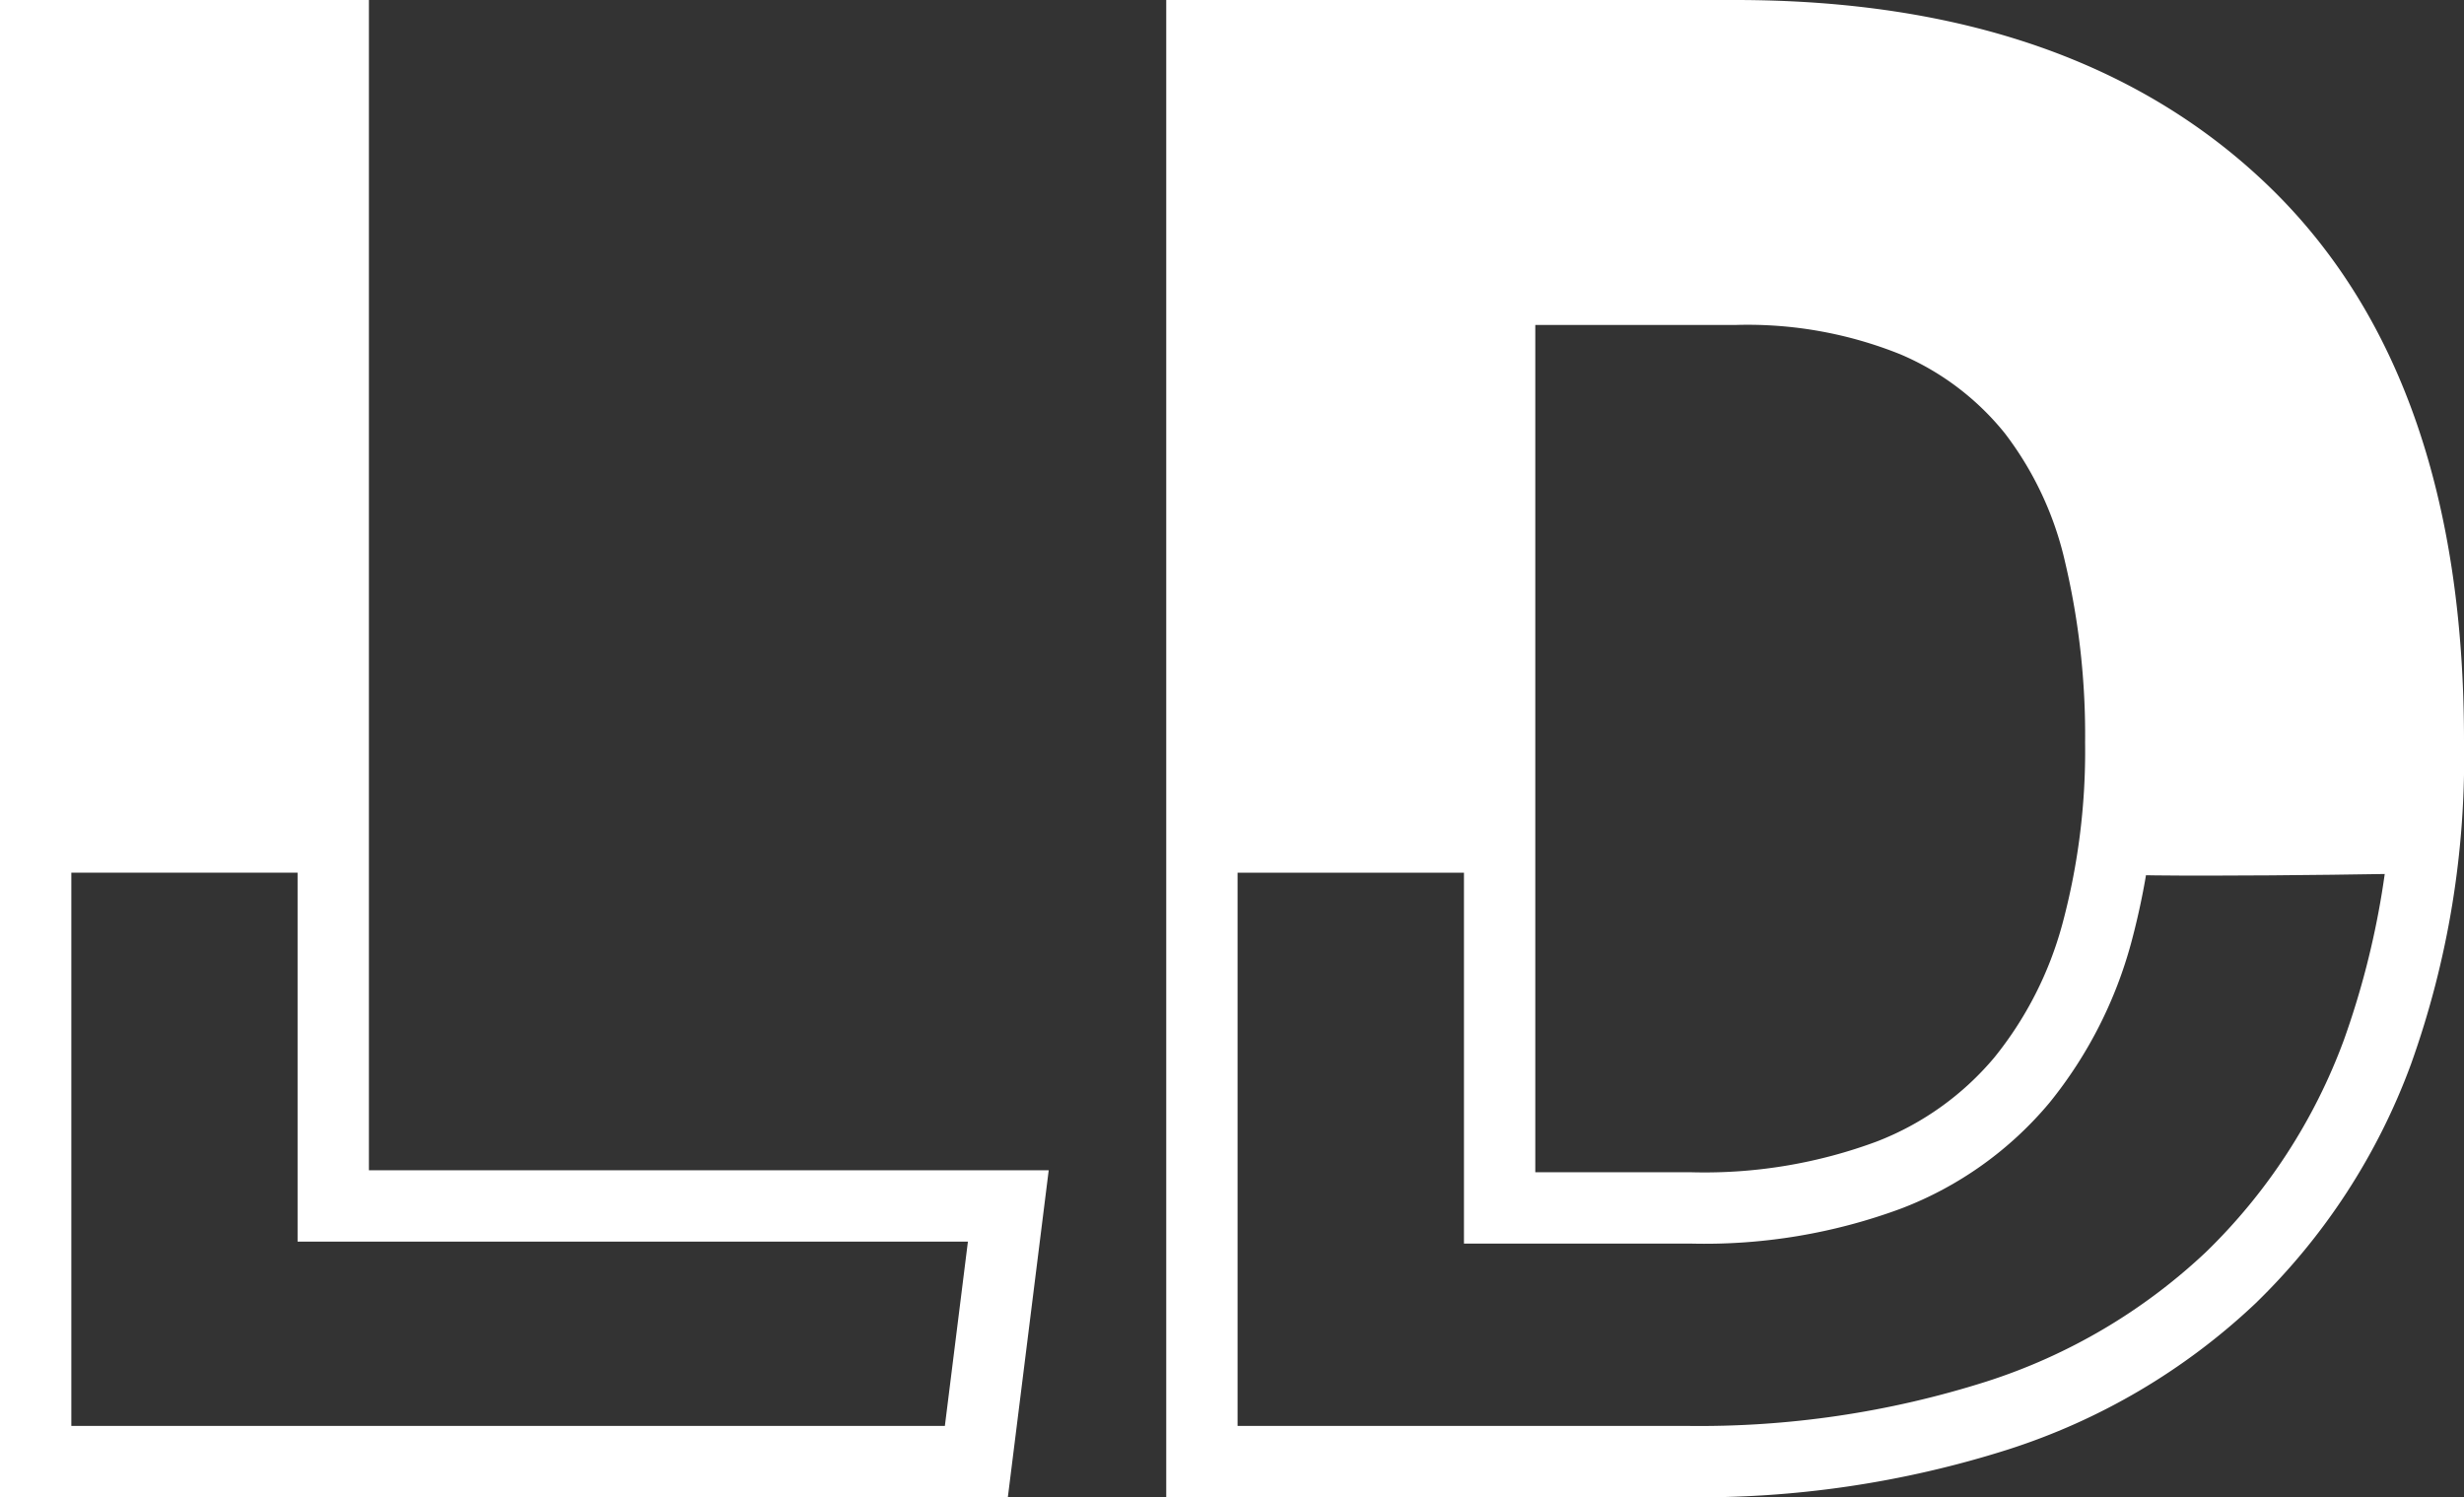 <svg xmlns="http://www.w3.org/2000/svg" width="69.088" height="41.984" viewBox="0 0 69.088 41.984">
  <rect x="0" y="0" width="69.088" height="41.984" fill="#333333" stroke="none"/>
  <g id="Group_1945" data-name="Group 1945" transform="translate(-3.1 -17.016)">
    <path id="Path_2195" data-name="Path 2195" d="M-32.9-39.984h8.344V-7.168H-5.628L-6.524,0H-32.9Zm32.7,0H14.756q9.184,0,14.308,4.984t5.124,14.784A24.491,24.491,0,0,1,32.76-11.48a16.991,16.991,0,0,1-4.116,6.328,17.153,17.153,0,0,1-6.552,3.864A27.553,27.553,0,0,1,13.356,0H-.2ZM13.524-7.112a14.852,14.852,0,0,0,5.544-.924,9.127,9.127,0,0,0,3.724-2.66,11.164,11.164,0,0,0,2.1-4.116,19.679,19.679,0,0,0,.672-5.348,22.08,22.08,0,0,0-.588-5.292,10.34,10.34,0,0,0-1.876-4,8.544,8.544,0,0,0-3.332-2.52,12.472,12.472,0,0,0-5.012-.9H8.148v25.76Z" transform="translate(37 58)" fill="none" stroke="#fff" stroke-width="2"/>
    <path id="Path_1848" data-name="Path 1848" d="M-2520.786-10094.513h8.035v-23.278h-8.035Z" transform="translate(2525.176 10136)" fill="#fff"/>
    <path id="Path_1849" data-name="Path 1849" d="M-2224.07-10094.513v-23.633h16.4s19.729.107,18.05,23.633c.122.031-9.325.17-9.321,0,2.521-6.553-1.815-16.536-8.729-16.536h-8.253v16.536Z" transform="translate(2261 10136)" fill="#fff"/>
  </g>
</svg>
